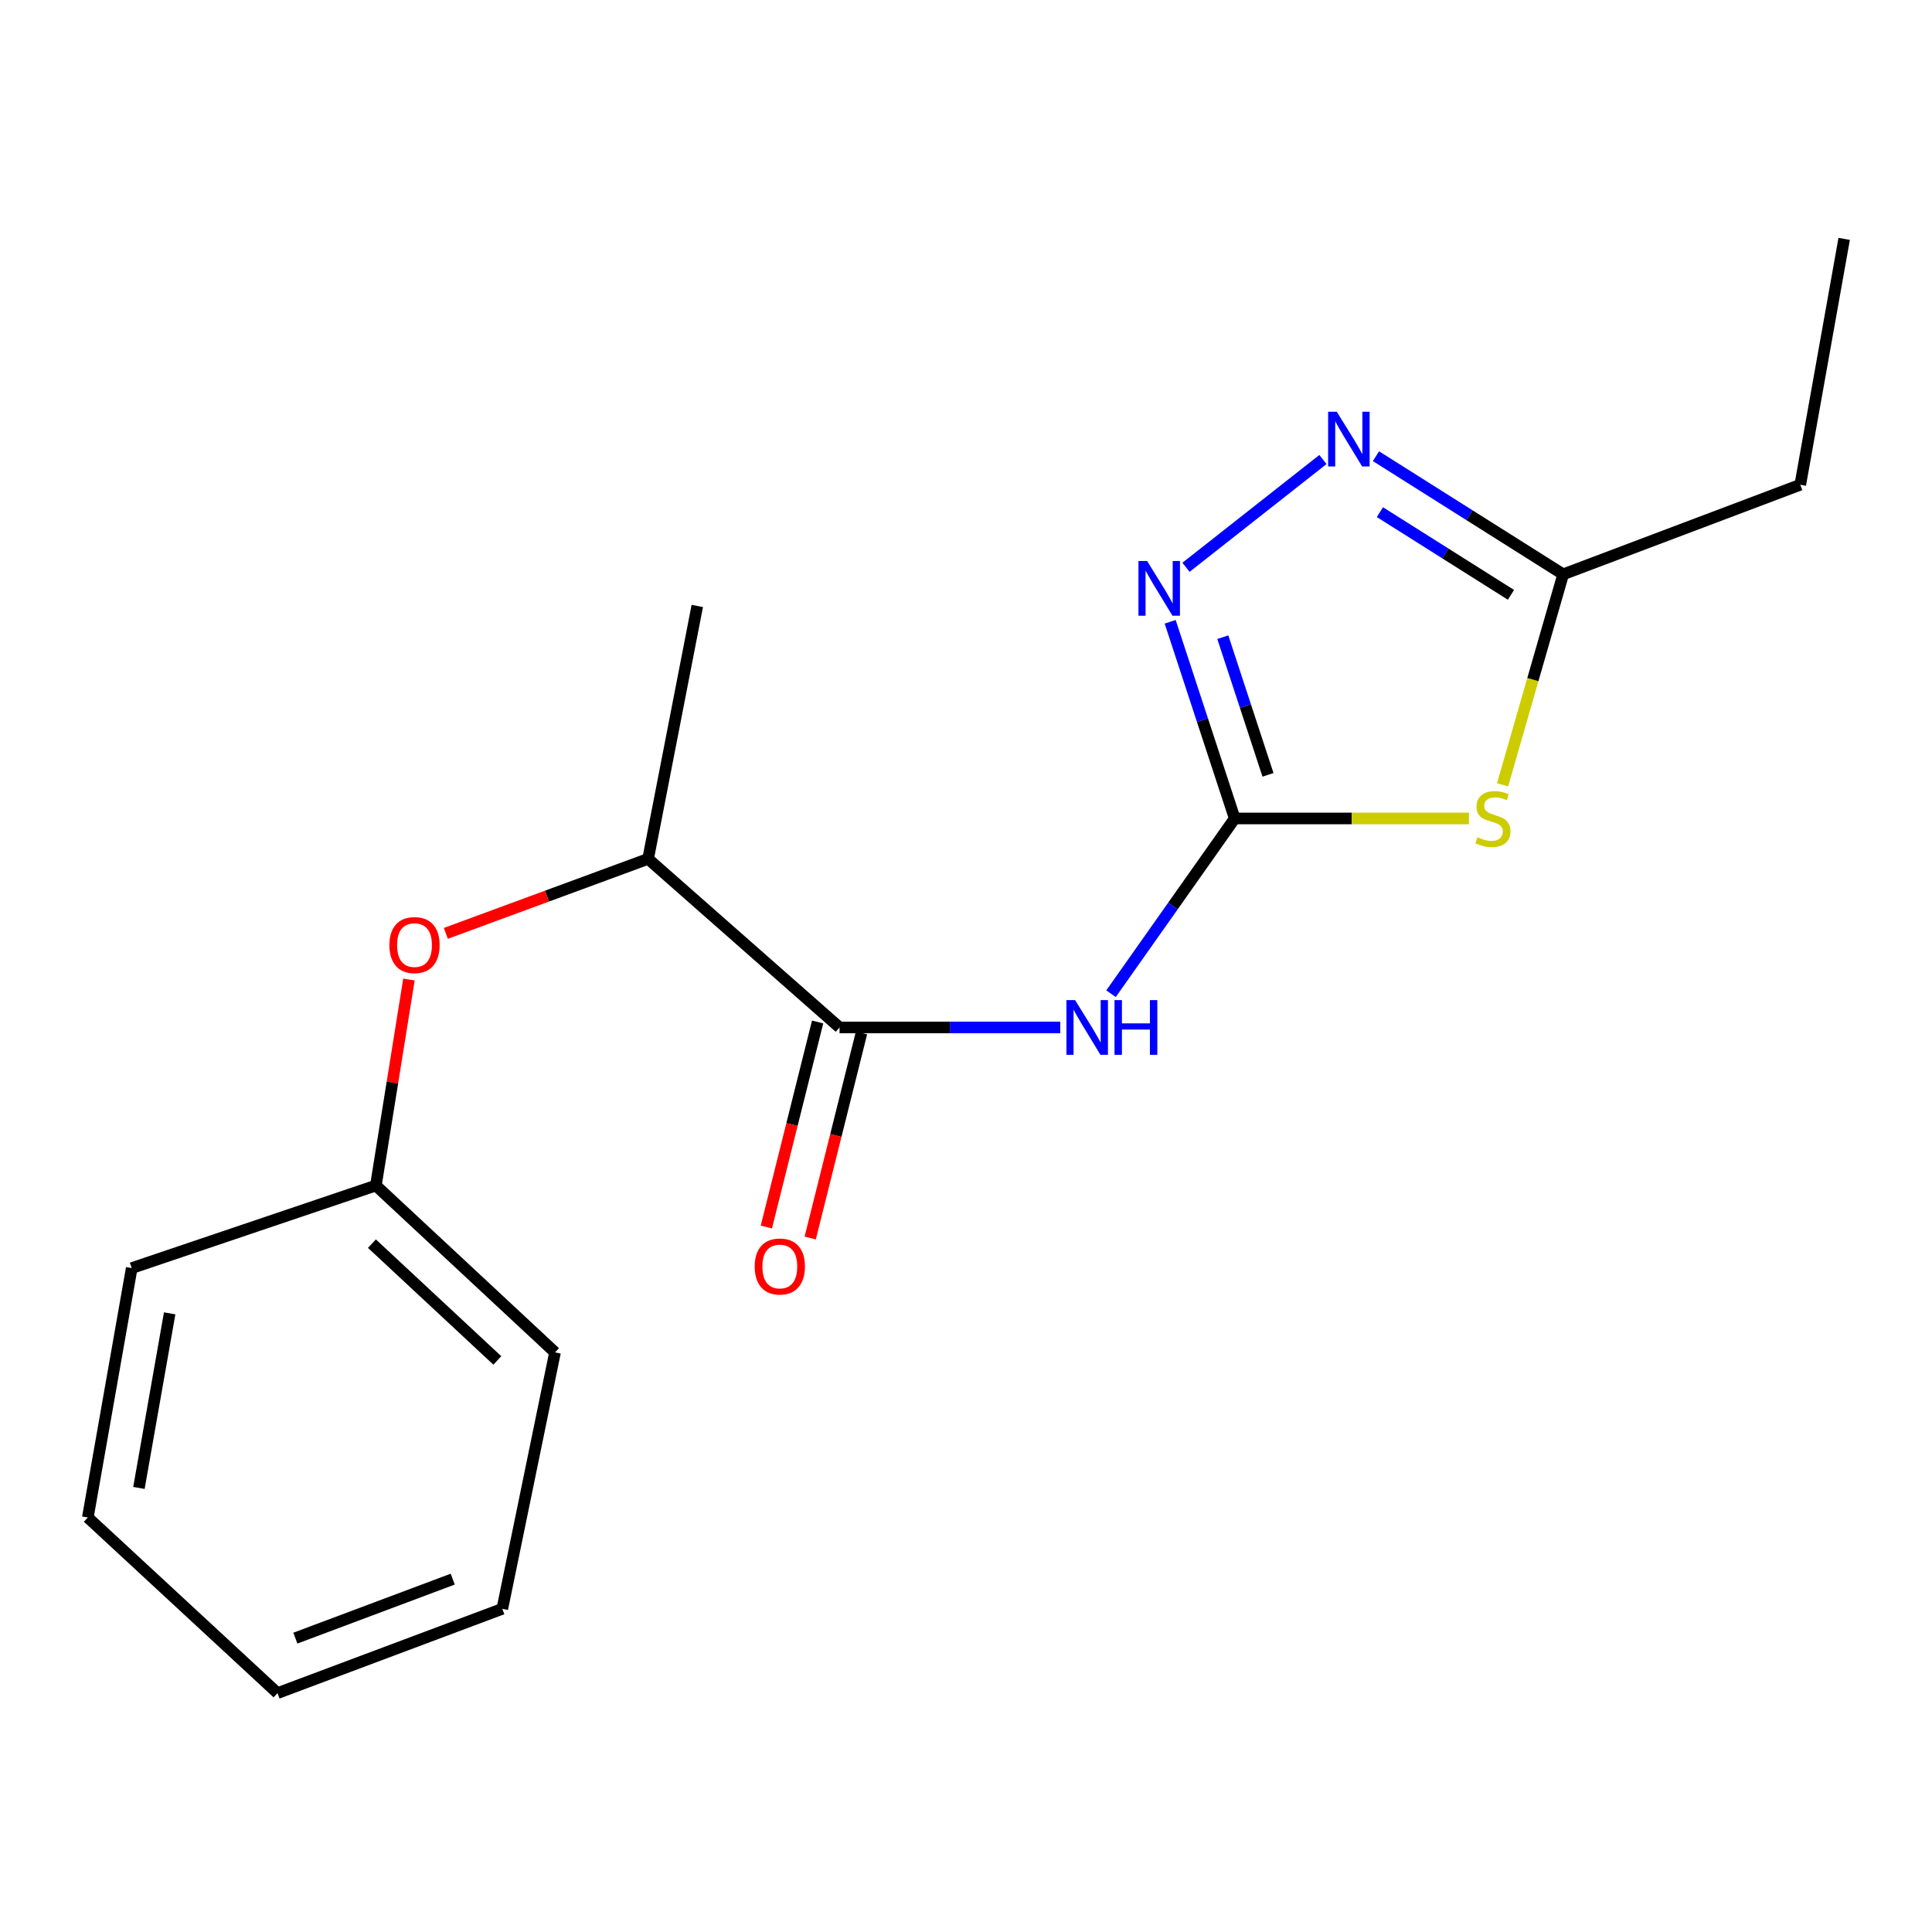 <?xml version='1.0' encoding='iso-8859-1'?>
<svg version='1.1' baseProfile='full'
              xmlns='http://www.w3.org/2000/svg'
                      xmlns:rdkit='http://www.rdkit.org/xml'
                      xmlns:xlink='http://www.w3.org/1999/xlink'
                  xml:space='preserve'
width='1000px' height='1000px' viewBox='0 0 1000 1000'>
<!-- END OF HEADER -->
<rect style='opacity:1.0;fill:#FFFFFF;stroke:none' width='1000' height='1000' x='0' y='0'> </rect>
<path class='bond-0' d='M 639.086,423.631 L 699.695,423.631' style='fill:none;fill-rule:evenodd;stroke:#000000;stroke-width:6px;stroke-linecap:butt;stroke-linejoin:miter;stroke-opacity:1' />
<path class='bond-0' d='M 699.695,423.631 L 760.304,423.631' style='fill:none;fill-rule:evenodd;stroke:#CCCC00;stroke-width:6px;stroke-linecap:butt;stroke-linejoin:miter;stroke-opacity:1' />
<path class='bond-1' d='M 639.086,423.631 L 607.074,468.987' style='fill:none;fill-rule:evenodd;stroke:#000000;stroke-width:6px;stroke-linecap:butt;stroke-linejoin:miter;stroke-opacity:1' />
<path class='bond-1' d='M 607.074,468.987 L 575.061,514.343' style='fill:none;fill-rule:evenodd;stroke:#0000FF;stroke-width:6px;stroke-linecap:butt;stroke-linejoin:miter;stroke-opacity:1' />
<path class='bond-2' d='M 639.086,423.631 L 622.383,372.733' style='fill:none;fill-rule:evenodd;stroke:#000000;stroke-width:6px;stroke-linecap:butt;stroke-linejoin:miter;stroke-opacity:1' />
<path class='bond-2' d='M 622.383,372.733 L 605.68,321.835' style='fill:none;fill-rule:evenodd;stroke:#0000FF;stroke-width:6px;stroke-linecap:butt;stroke-linejoin:miter;stroke-opacity:1' />
<path class='bond-2' d='M 656.31,401.065 L 644.618,365.436' style='fill:none;fill-rule:evenodd;stroke:#000000;stroke-width:6px;stroke-linecap:butt;stroke-linejoin:miter;stroke-opacity:1' />
<path class='bond-2' d='M 644.618,365.436 L 632.926,329.807' style='fill:none;fill-rule:evenodd;stroke:#0000FF;stroke-width:6px;stroke-linecap:butt;stroke-linejoin:miter;stroke-opacity:1' />
<path class='bond-3' d='M 777.734,406.224 L 793.412,351.749' style='fill:none;fill-rule:evenodd;stroke:#CCCC00;stroke-width:6px;stroke-linecap:butt;stroke-linejoin:miter;stroke-opacity:1' />
<path class='bond-3' d='M 793.412,351.749 L 809.089,297.273' style='fill:none;fill-rule:evenodd;stroke:#000000;stroke-width:6px;stroke-linecap:butt;stroke-linejoin:miter;stroke-opacity:1' />
<path class='bond-4' d='M 548.786,531.814 L 491.669,531.814' style='fill:none;fill-rule:evenodd;stroke:#0000FF;stroke-width:6px;stroke-linecap:butt;stroke-linejoin:miter;stroke-opacity:1' />
<path class='bond-4' d='M 491.669,531.814 L 434.552,531.814' style='fill:none;fill-rule:evenodd;stroke:#000000;stroke-width:6px;stroke-linecap:butt;stroke-linejoin:miter;stroke-opacity:1' />
<path class='bond-5' d='M 613.868,293.63 L 684.754,237.839' style='fill:none;fill-rule:evenodd;stroke:#0000FF;stroke-width:6px;stroke-linecap:butt;stroke-linejoin:miter;stroke-opacity:1' />
<path class='bond-6' d='M 712.195,236.123 L 760.642,266.698' style='fill:none;fill-rule:evenodd;stroke:#0000FF;stroke-width:6px;stroke-linecap:butt;stroke-linejoin:miter;stroke-opacity:1' />
<path class='bond-6' d='M 760.642,266.698 L 809.089,297.273' style='fill:none;fill-rule:evenodd;stroke:#000000;stroke-width:6px;stroke-linecap:butt;stroke-linejoin:miter;stroke-opacity:1' />
<path class='bond-6' d='M 714.239,265.086 L 748.152,286.488' style='fill:none;fill-rule:evenodd;stroke:#0000FF;stroke-width:6px;stroke-linecap:butt;stroke-linejoin:miter;stroke-opacity:1' />
<path class='bond-6' d='M 748.152,286.488 L 782.065,307.891' style='fill:none;fill-rule:evenodd;stroke:#000000;stroke-width:6px;stroke-linecap:butt;stroke-linejoin:miter;stroke-opacity:1' />
<path class='bond-7' d='M 434.552,531.814 L 335.458,444.55' style='fill:none;fill-rule:evenodd;stroke:#000000;stroke-width:6px;stroke-linecap:butt;stroke-linejoin:miter;stroke-opacity:1' />
<path class='bond-8' d='M 423.201,528.975 L 409.931,582.043' style='fill:none;fill-rule:evenodd;stroke:#000000;stroke-width:6px;stroke-linecap:butt;stroke-linejoin:miter;stroke-opacity:1' />
<path class='bond-8' d='M 409.931,582.043 L 396.662,635.11' style='fill:none;fill-rule:evenodd;stroke:#FF0000;stroke-width:6px;stroke-linecap:butt;stroke-linejoin:miter;stroke-opacity:1' />
<path class='bond-8' d='M 445.904,534.652 L 432.634,587.72' style='fill:none;fill-rule:evenodd;stroke:#000000;stroke-width:6px;stroke-linecap:butt;stroke-linejoin:miter;stroke-opacity:1' />
<path class='bond-8' d='M 432.634,587.72 L 419.365,640.787' style='fill:none;fill-rule:evenodd;stroke:#FF0000;stroke-width:6px;stroke-linecap:butt;stroke-linejoin:miter;stroke-opacity:1' />
<path class='bond-9' d='M 809.089,297.273 L 931.819,250.911' style='fill:none;fill-rule:evenodd;stroke:#000000;stroke-width:6px;stroke-linecap:butt;stroke-linejoin:miter;stroke-opacity:1' />
<path class='bond-10' d='M 335.458,444.55 L 283.113,463.833' style='fill:none;fill-rule:evenodd;stroke:#000000;stroke-width:6px;stroke-linecap:butt;stroke-linejoin:miter;stroke-opacity:1' />
<path class='bond-10' d='M 283.113,463.833 L 230.769,483.116' style='fill:none;fill-rule:evenodd;stroke:#FF0000;stroke-width:6px;stroke-linecap:butt;stroke-linejoin:miter;stroke-opacity:1' />
<path class='bond-11' d='M 335.458,444.55 L 360.914,313.642' style='fill:none;fill-rule:evenodd;stroke:#000000;stroke-width:6px;stroke-linecap:butt;stroke-linejoin:miter;stroke-opacity:1' />
<path class='bond-12' d='M 211.671,507.005 L 203.111,560.318' style='fill:none;fill-rule:evenodd;stroke:#FF0000;stroke-width:6px;stroke-linecap:butt;stroke-linejoin:miter;stroke-opacity:1' />
<path class='bond-12' d='M 203.111,560.318 L 194.551,613.63' style='fill:none;fill-rule:evenodd;stroke:#000000;stroke-width:6px;stroke-linecap:butt;stroke-linejoin:miter;stroke-opacity:1' />
<path class='bond-13' d='M 194.551,613.63 L 287.276,699.996' style='fill:none;fill-rule:evenodd;stroke:#000000;stroke-width:6px;stroke-linecap:butt;stroke-linejoin:miter;stroke-opacity:1' />
<path class='bond-13' d='M 192.51,643.709 L 257.417,704.166' style='fill:none;fill-rule:evenodd;stroke:#000000;stroke-width:6px;stroke-linecap:butt;stroke-linejoin:miter;stroke-opacity:1' />
<path class='bond-14' d='M 194.551,613.63 L 68.18,656.365' style='fill:none;fill-rule:evenodd;stroke:#000000;stroke-width:6px;stroke-linecap:butt;stroke-linejoin:miter;stroke-opacity:1' />
<path class='bond-15' d='M 931.819,250.911 L 954.545,123.643' style='fill:none;fill-rule:evenodd;stroke:#000000;stroke-width:6px;stroke-linecap:butt;stroke-linejoin:miter;stroke-opacity:1' />
<path class='bond-16' d='M 287.276,699.996 L 259.999,832.725' style='fill:none;fill-rule:evenodd;stroke:#000000;stroke-width:6px;stroke-linecap:butt;stroke-linejoin:miter;stroke-opacity:1' />
<path class='bond-17' d='M 68.18,656.365 L 45.455,785.453' style='fill:none;fill-rule:evenodd;stroke:#000000;stroke-width:6px;stroke-linecap:butt;stroke-linejoin:miter;stroke-opacity:1' />
<path class='bond-17' d='M 87.819,679.785 L 71.911,770.147' style='fill:none;fill-rule:evenodd;stroke:#000000;stroke-width:6px;stroke-linecap:butt;stroke-linejoin:miter;stroke-opacity:1' />
<path class='bond-18' d='M 259.999,832.725 L 143.639,876.357' style='fill:none;fill-rule:evenodd;stroke:#000000;stroke-width:6px;stroke-linecap:butt;stroke-linejoin:miter;stroke-opacity:1' />
<path class='bond-18' d='M 234.329,817.357 L 152.877,847.9' style='fill:none;fill-rule:evenodd;stroke:#000000;stroke-width:6px;stroke-linecap:butt;stroke-linejoin:miter;stroke-opacity:1' />
<path class='bond-19' d='M 45.455,785.453 L 143.639,876.357' style='fill:none;fill-rule:evenodd;stroke:#000000;stroke-width:6px;stroke-linecap:butt;stroke-linejoin:miter;stroke-opacity:1' />
<path  class='atom-1' d='M 764.725 433.351
Q 765.045 433.471, 766.365 434.031
Q 767.685 434.591, 769.125 434.951
Q 770.605 435.271, 772.045 435.271
Q 774.725 435.271, 776.285 433.991
Q 777.845 432.671, 777.845 430.391
Q 777.845 428.831, 777.045 427.871
Q 776.285 426.911, 775.085 426.391
Q 773.885 425.871, 771.885 425.271
Q 769.365 424.511, 767.845 423.791
Q 766.365 423.071, 765.285 421.551
Q 764.245 420.031, 764.245 417.471
Q 764.245 413.911, 766.645 411.711
Q 769.085 409.511, 773.885 409.511
Q 777.165 409.511, 780.885 411.071
L 779.965 414.151
Q 776.565 412.751, 774.005 412.751
Q 771.245 412.751, 769.725 413.911
Q 768.205 415.031, 768.245 416.991
Q 768.245 418.511, 769.005 419.431
Q 769.805 420.351, 770.925 420.871
Q 772.085 421.391, 774.005 421.991
Q 776.565 422.791, 778.085 423.591
Q 779.605 424.391, 780.685 426.031
Q 781.805 427.631, 781.805 430.391
Q 781.805 434.311, 779.165 436.431
Q 776.565 438.511, 772.205 438.511
Q 769.685 438.511, 767.765 437.951
Q 765.885 437.431, 763.645 436.511
L 764.725 433.351
' fill='#CCCC00'/>
<path  class='atom-2' d='M 556.47 517.654
L 565.75 532.654
Q 566.67 534.134, 568.15 536.814
Q 569.63 539.494, 569.71 539.654
L 569.71 517.654
L 573.47 517.654
L 573.47 545.974
L 569.59 545.974
L 559.63 529.574
Q 558.47 527.654, 557.23 525.454
Q 556.03 523.254, 555.67 522.574
L 555.67 545.974
L 551.99 545.974
L 551.99 517.654
L 556.47 517.654
' fill='#0000FF'/>
<path  class='atom-2' d='M 576.87 517.654
L 580.71 517.654
L 580.71 529.694
L 595.19 529.694
L 595.19 517.654
L 599.03 517.654
L 599.03 545.974
L 595.19 545.974
L 595.19 532.894
L 580.71 532.894
L 580.71 545.974
L 576.87 545.974
L 576.87 517.654
' fill='#0000FF'/>
<path  class='atom-3' d='M 593.745 290.381
L 603.025 305.381
Q 603.945 306.861, 605.425 309.541
Q 606.905 312.221, 606.985 312.381
L 606.985 290.381
L 610.745 290.381
L 610.745 318.701
L 606.865 318.701
L 596.905 302.301
Q 595.745 300.381, 594.505 298.181
Q 593.305 295.981, 592.945 295.301
L 592.945 318.701
L 589.265 318.701
L 589.265 290.381
L 593.745 290.381
' fill='#0000FF'/>
<path  class='atom-4' d='M 691.916 213.115
L 701.196 228.115
Q 702.116 229.595, 703.596 232.275
Q 705.076 234.955, 705.156 235.115
L 705.156 213.115
L 708.916 213.115
L 708.916 241.435
L 705.036 241.435
L 695.076 225.035
Q 693.916 223.115, 692.676 220.915
Q 691.476 218.715, 691.116 218.035
L 691.116 241.435
L 687.436 241.435
L 687.436 213.115
L 691.916 213.115
' fill='#0000FF'/>
<path  class='atom-8' d='M 201.547 489.172
Q 201.547 482.372, 204.907 478.572
Q 208.267 474.772, 214.547 474.772
Q 220.827 474.772, 224.187 478.572
Q 227.547 482.372, 227.547 489.172
Q 227.547 496.052, 224.147 499.972
Q 220.747 503.852, 214.547 503.852
Q 208.307 503.852, 204.907 499.972
Q 201.547 496.092, 201.547 489.172
M 214.547 500.652
Q 218.867 500.652, 221.187 497.772
Q 223.547 494.852, 223.547 489.172
Q 223.547 483.612, 221.187 480.812
Q 218.867 477.972, 214.547 477.972
Q 210.227 477.972, 207.867 480.772
Q 205.547 483.572, 205.547 489.172
Q 205.547 494.892, 207.867 497.772
Q 210.227 500.652, 214.547 500.652
' fill='#FF0000'/>
<path  class='atom-9' d='M 390.636 655.534
Q 390.636 648.734, 393.996 644.934
Q 397.356 641.134, 403.636 641.134
Q 409.916 641.134, 413.276 644.934
Q 416.636 648.734, 416.636 655.534
Q 416.636 662.414, 413.236 666.334
Q 409.836 670.214, 403.636 670.214
Q 397.396 670.214, 393.996 666.334
Q 390.636 662.454, 390.636 655.534
M 403.636 667.014
Q 407.956 667.014, 410.276 664.134
Q 412.636 661.214, 412.636 655.534
Q 412.636 649.974, 410.276 647.174
Q 407.956 644.334, 403.636 644.334
Q 399.316 644.334, 396.956 647.134
Q 394.636 649.934, 394.636 655.534
Q 394.636 661.254, 396.956 664.134
Q 399.316 667.014, 403.636 667.014
' fill='#FF0000'/>
</svg>
